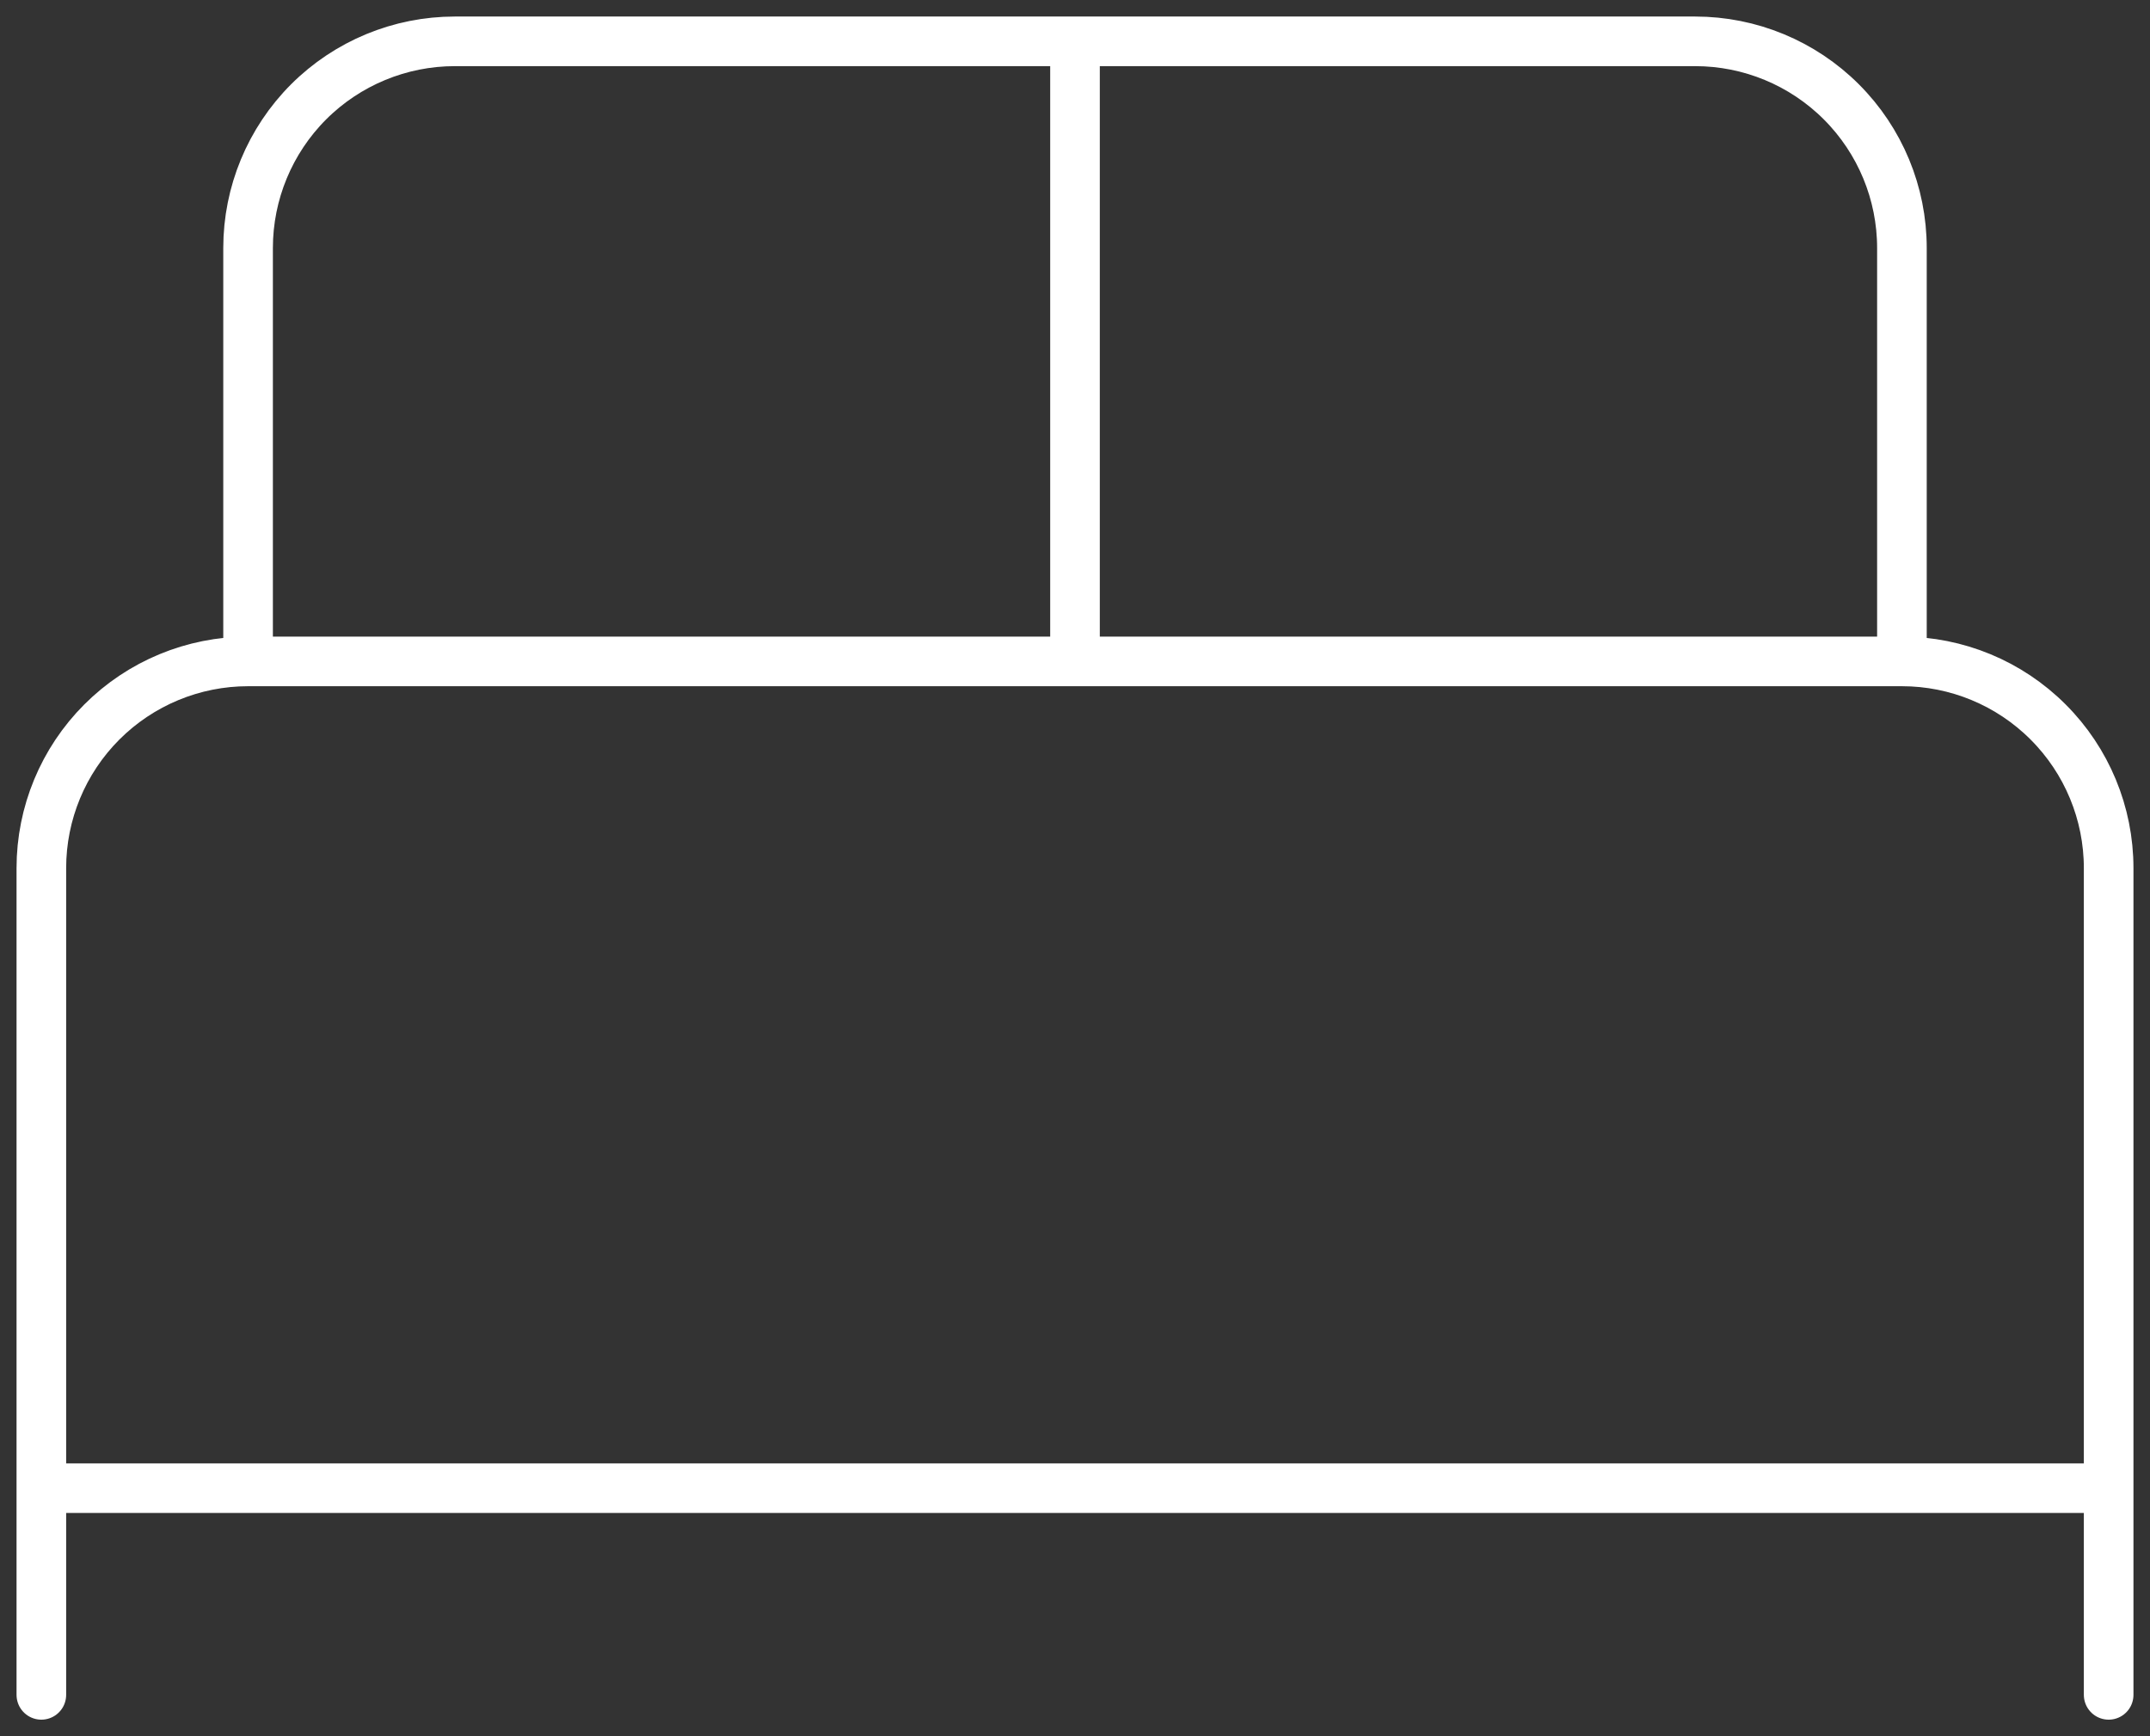 <svg width="52" height="42" viewBox="0 0 52 42" fill="none" xmlns="http://www.w3.org/2000/svg">
<rect x="0" y="0" width="52" height="42" fill="#333333" stroke="none"/>
<path d="M1 41V21C1 19.674 1.527 18.402 2.464 17.465C3.402 16.527 4.674 16 6 16M6 16H46M6 16V6C6 4.674 6.527 3.402 7.464 2.464C8.402 1.527 9.674 1 11 1H41C42.326 1 43.598 1.527 44.535 2.464C45.473 3.402 46 4.674 46 6V16M46 16C47.326 16 48.598 16.527 49.535 17.465C50.473 18.402 51 19.674 51 21V41M26 1V16M1 36H51" stroke="white" stroke-width="1.2" stroke-linecap="round" stroke-linejoin="round"/>
</svg>
